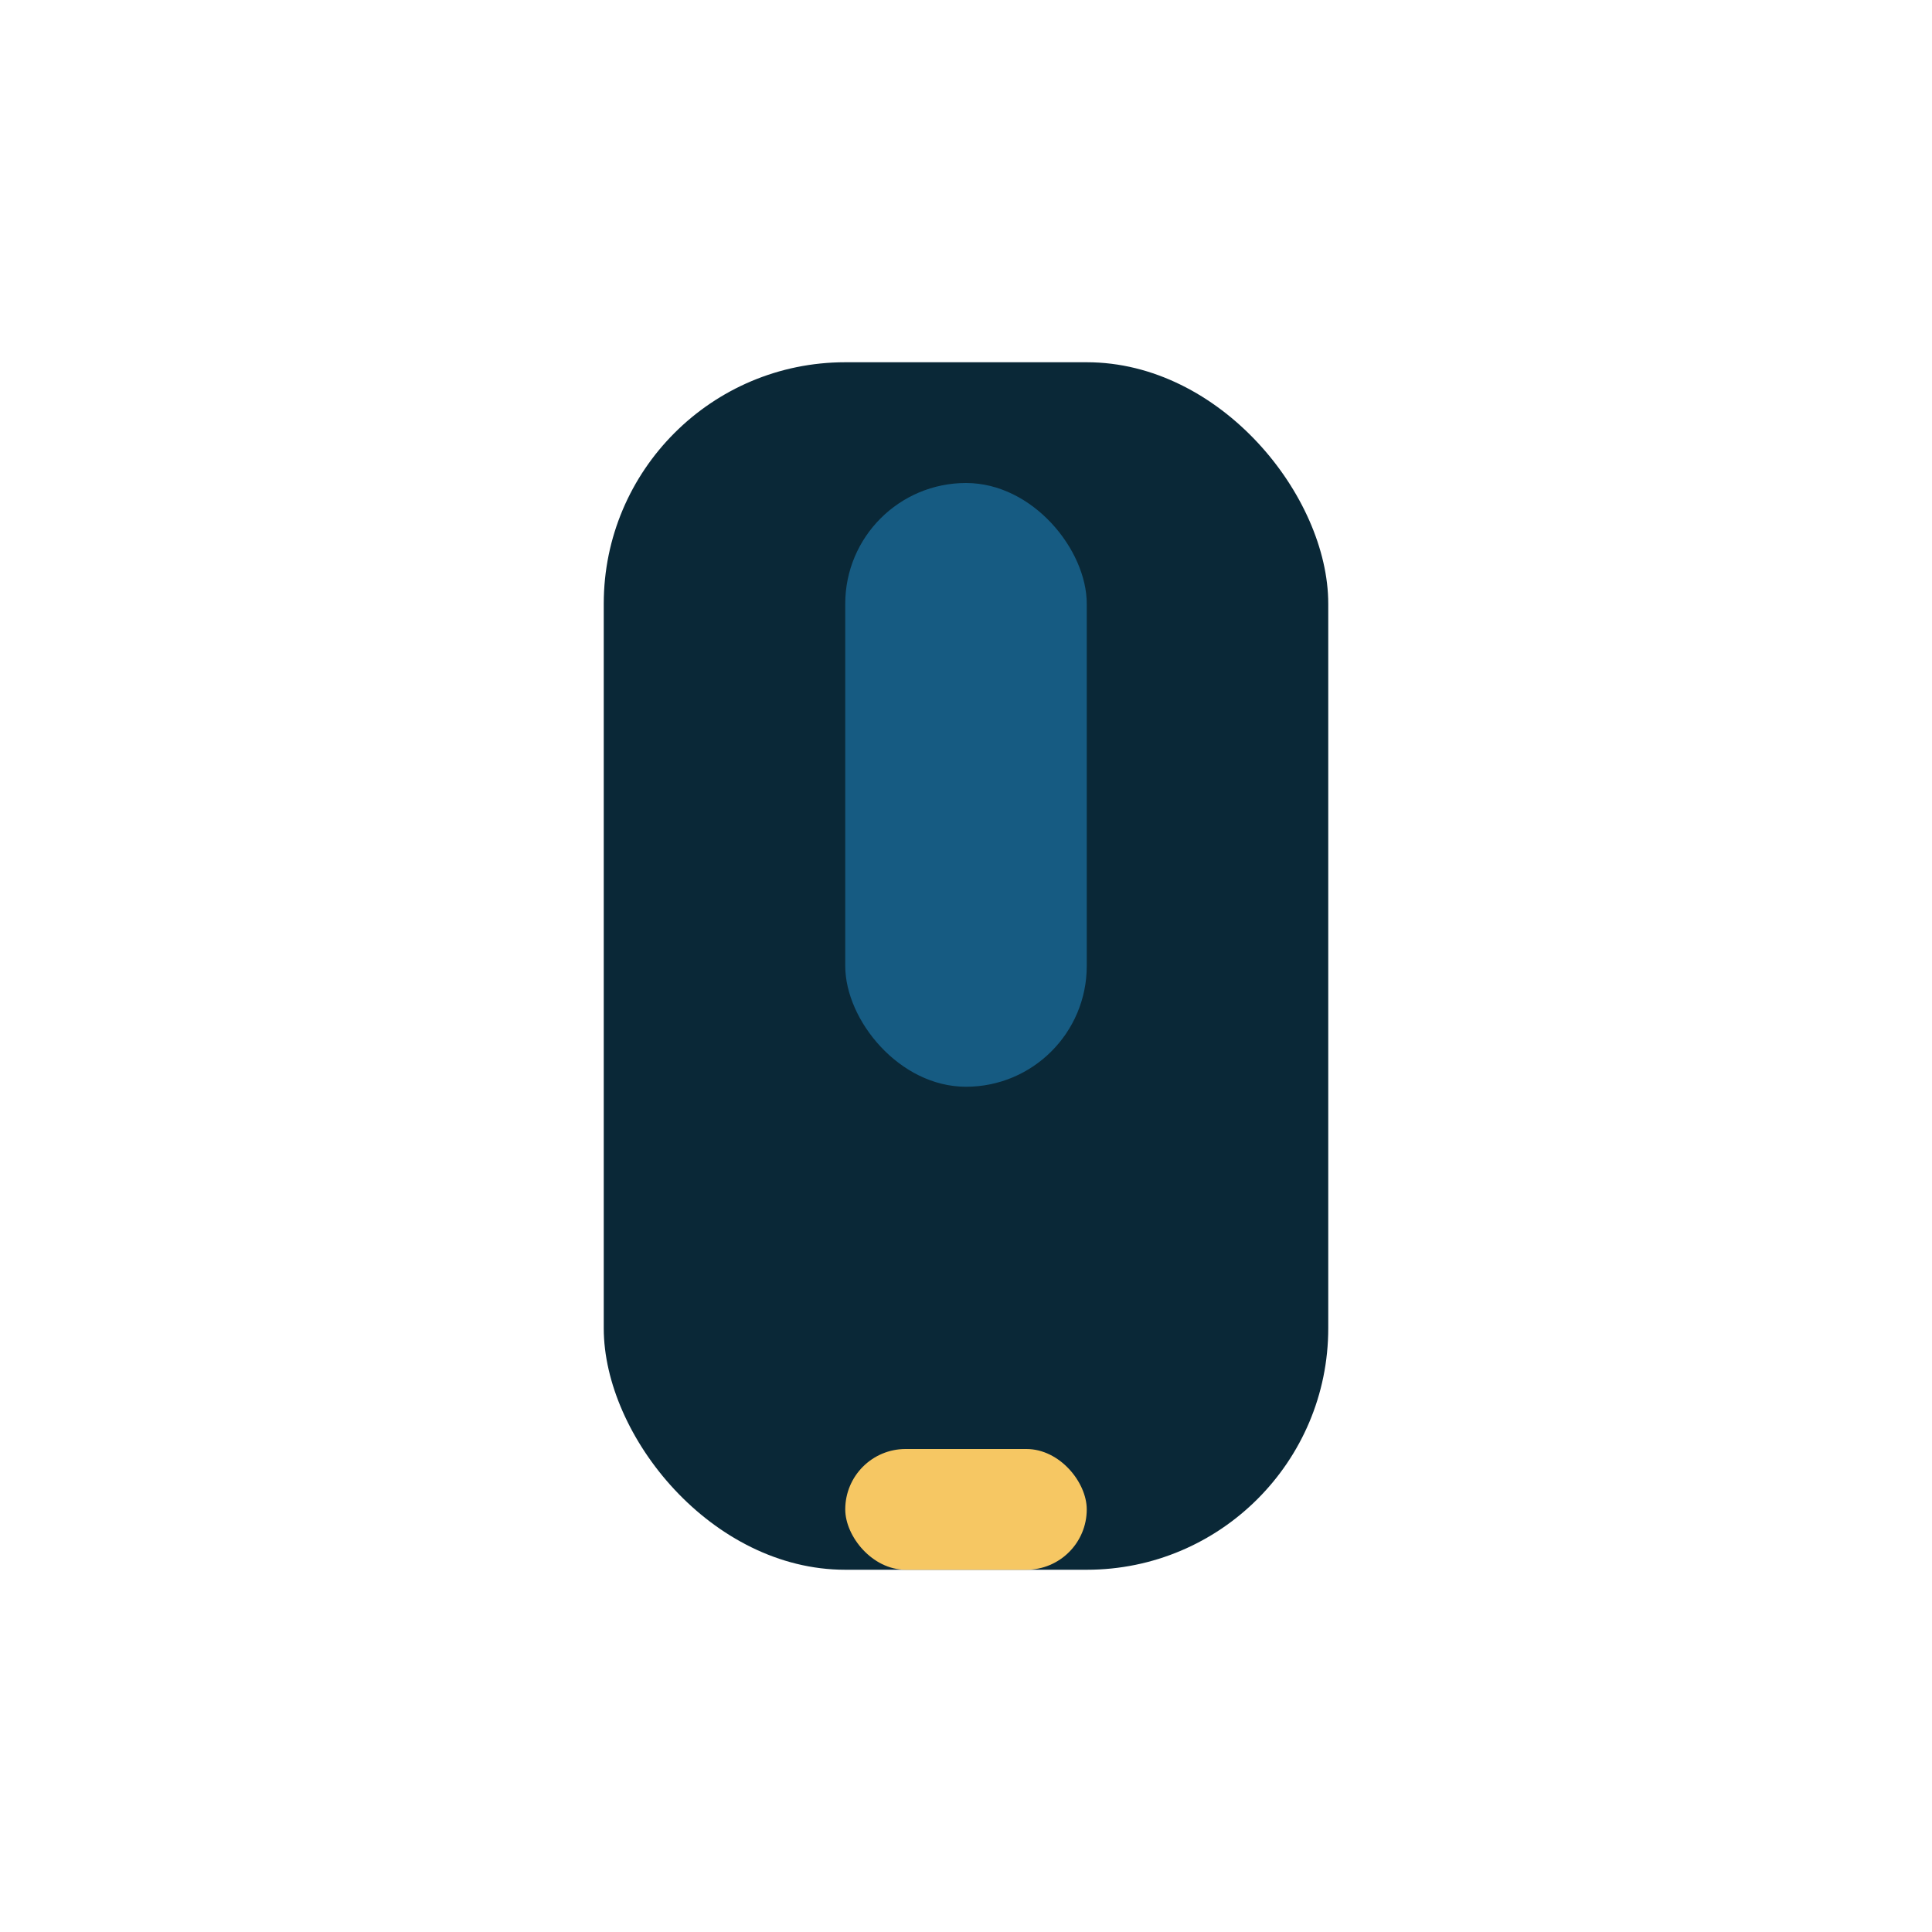 <?xml version="1.0" encoding="UTF-8"?>
<svg xmlns="http://www.w3.org/2000/svg" width="32" height="32" viewBox="0 0 32 32"><rect x="10" y="6" width="12" height="20" rx="4" fill="#0a2837"/><rect x="14" y="24" width="4" height="2" rx="1" fill="#f6c763"/><rect x="14" y="8" width="4" height="10" rx="2" fill="#165b82"/></svg>